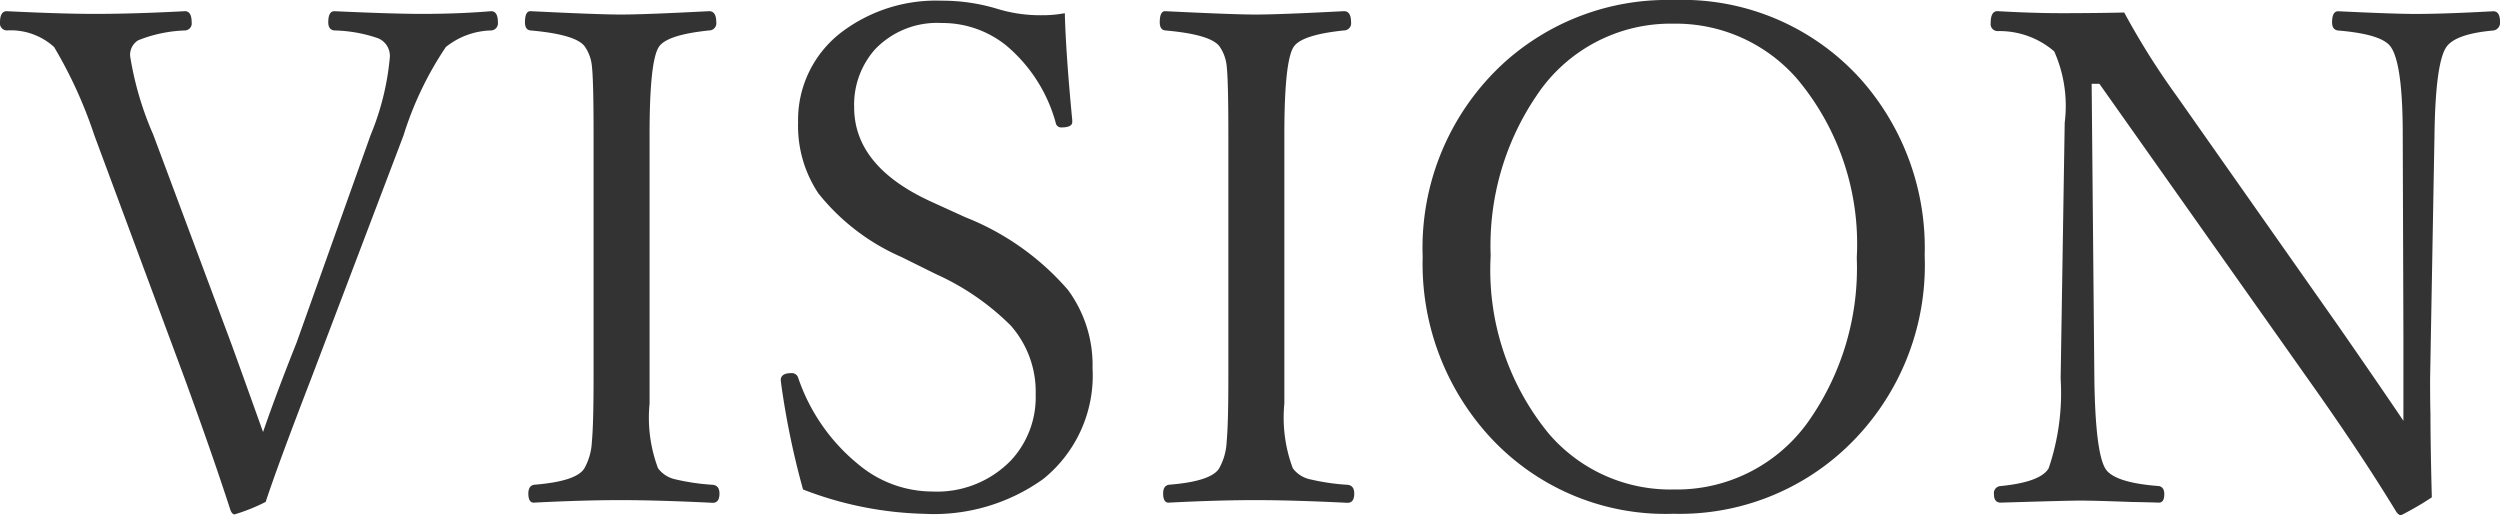 <svg xmlns="http://www.w3.org/2000/svg" width="108.34" height="22.324" viewBox="0 0 108.34 22.324"><path d="M11.4-4.028q.557-1.626,1.45-3.867l3.208-8.994a11.442,11.442,0,0,0,.835-3.369.825.825,0,0,0-.513-.835,6.146,6.146,0,0,0-1.89-.337q-.264-.029-.264-.352,0-.483.264-.483,2.563.117,3.794.117,1.582,0,3-.117.293,0,.293.483a.31.31,0,0,1-.308.352,3.255,3.255,0,0,0-1.948.718A14.636,14.636,0,0,0,17.49-16.89L13.506-6.4Q12.026-2.563,11.514-1a8.076,8.076,0,0,1-1.348.542q-.1,0-.176-.176Q9.229-2.988,7.983-6.4L4.087-16.89a19.4,19.4,0,0,0-1.743-3.823,2.8,2.8,0,0,0-2.051-.718A.305.305,0,0,1,0-21.782q0-.483.293-.483,2.388.117,3.809.117,1.714,0,3.911-.117.293,0,.293.483a.305.305,0,0,1-.293.352,5.962,5.962,0,0,0-2.021.425.733.733,0,0,0-.352.688,13.9,13.9,0,0,0,1,3.4L10.02-7.866Q10.415-6.782,11.4-4.028ZM23.145-1.743q1.846-.146,2.183-.718a2.586,2.586,0,0,0,.322-1.157q.073-.762.073-2.783V-16.919q0-2.344-.073-2.974a1.789,1.789,0,0,0-.293-.82q-.352-.542-2.373-.718-.234-.029-.234-.352,0-.483.234-.483,2.959.146,3.911.146,1.055,0,3.838-.146.308,0,.308.483a.31.31,0,0,1-.308.352q-1.846.19-2.183.718-.4.615-.4,3.794v11.66a6.244,6.244,0,0,0,.366,2.8,1.251,1.251,0,0,0,.7.469,9.616,9.616,0,0,0,1.67.249q.293.029.293.381,0,.4-.293.4-2.373-.117-4-.117T23.13-.967q-.234,0-.234-.4Q22.9-1.7,23.145-1.743Zm23-20.435q.044,1.743.322,4.629v.088q0,.234-.483.234a.238.238,0,0,1-.234-.205,6.668,6.668,0,0,0-2.153-3.354,4.407,4.407,0,0,0-2.8-.967A3.709,3.709,0,0,0,37.91-20.6a3.611,3.611,0,0,0-.894,2.5q0,2.549,3.3,4.072l1.509.688a11.443,11.443,0,0,1,4.453,3.149,5.49,5.49,0,0,1,1.069,3.4,5.758,5.758,0,0,1-2.139,4.8A8.136,8.136,0,0,1,40.049-.483,15.519,15.519,0,0,1,34.8-1.538a35.2,35.2,0,0,1-.937-4.5l-.029-.234q0-.308.454-.308a.286.286,0,0,1,.293.176,8.248,8.248,0,0,0,2.637,3.794A5,5,0,0,0,40.386-1.45,4.465,4.465,0,0,0,43.813-2.8a4.018,4.018,0,0,0,1.069-2.856A4.328,4.328,0,0,0,43.8-8.643a10.944,10.944,0,0,0-3.237-2.227l-1.509-.747a9.384,9.384,0,0,1-3.589-2.754,5.259,5.259,0,0,1-.879-3.062,4.78,4.78,0,0,1,1.948-3.97A6.784,6.784,0,0,1,40.8-22.72a8.2,8.2,0,0,1,2.461.366,6.358,6.358,0,0,0,1.89.264A5.251,5.251,0,0,0,46.143-22.178ZM50.654-1.743q1.846-.146,2.183-.718a2.586,2.586,0,0,0,.322-1.157q.073-.762.073-2.783V-16.919q0-2.344-.073-2.974a1.789,1.789,0,0,0-.293-.82q-.352-.542-2.373-.718-.234-.029-.234-.352,0-.483.234-.483,2.959.146,3.911.146,1.055,0,3.838-.146.308,0,.308.483a.31.31,0,0,1-.308.352q-1.846.19-2.183.718-.4.615-.4,3.794v11.66a6.244,6.244,0,0,0,.366,2.8,1.251,1.251,0,0,0,.7.469,9.616,9.616,0,0,0,1.67.249q.293.029.293.381,0,.4-.293.4-2.373-.117-4-.117T50.64-.967q-.234,0-.234-.4Q50.405-1.7,50.654-1.743Zm21.87-21.006a10.4,10.4,0,0,1,8.174,3.5,11.013,11.013,0,0,1,2.71,7.573,10.89,10.89,0,0,1-3.486,8.408,10.508,10.508,0,0,1-7.4,2.783,10.332,10.332,0,0,1-8.159-3.56,11.082,11.082,0,0,1-2.71-7.573,10.861,10.861,0,0,1,3.472-8.364A10.54,10.54,0,0,1,72.524-22.749Zm0,1.025a6.97,6.97,0,0,0-5.947,3.135A11.553,11.553,0,0,0,64.6-11.675a11.186,11.186,0,0,0,2.52,7.72,6.934,6.934,0,0,0,5.405,2.417,6.992,6.992,0,0,0,5.962-3.12,11.538,11.538,0,0,0,1.978-6.929,11.13,11.13,0,0,0-2.563-7.72A6.96,6.96,0,0,0,72.524-21.724Zm18.457,2.607h-.337l.117,12.773q.044,3.208.483,3.911.381.6,2.314.747.234.044.234.352,0,.366-.234.366-.425-.015-1.2-.029-1.567-.059-2.227-.059-.513,0-3.428.088-.293,0-.293-.366a.305.305,0,0,1,.293-.352q1.743-.176,2.08-.776A10.16,10.16,0,0,0,89.3-6.343l.176-11.089a5.819,5.819,0,0,0-.454-3.091,3.629,3.629,0,0,0-2.461-.879.305.305,0,0,1-.293-.352q0-.513.293-.513,1.553.088,2.769.088,1.436,0,2.725-.029a32.621,32.621,0,0,0,2.285,3.633l6.958,9.9q1.9,2.739,2.856,4.16V-8.2l-.029-8.716q0-3.047-.513-3.794-.366-.557-2.285-.718-.264-.029-.264-.352,0-.483.264-.483,2.446.117,3.354.117,1.23,0,3.369-.117.293,0,.293.483a.338.338,0,0,1-.293.352q-1.641.146-2.036.718-.469.688-.513,3.794l-.19,10.576q0,1.025.015,1.509,0,1.348.059,3.633a12.754,12.754,0,0,1-1.333.776q-.1,0-.205-.146-1.406-2.314-3.413-5.171Z" transform="translate(0 22.75)" fill="#333"/></svg>